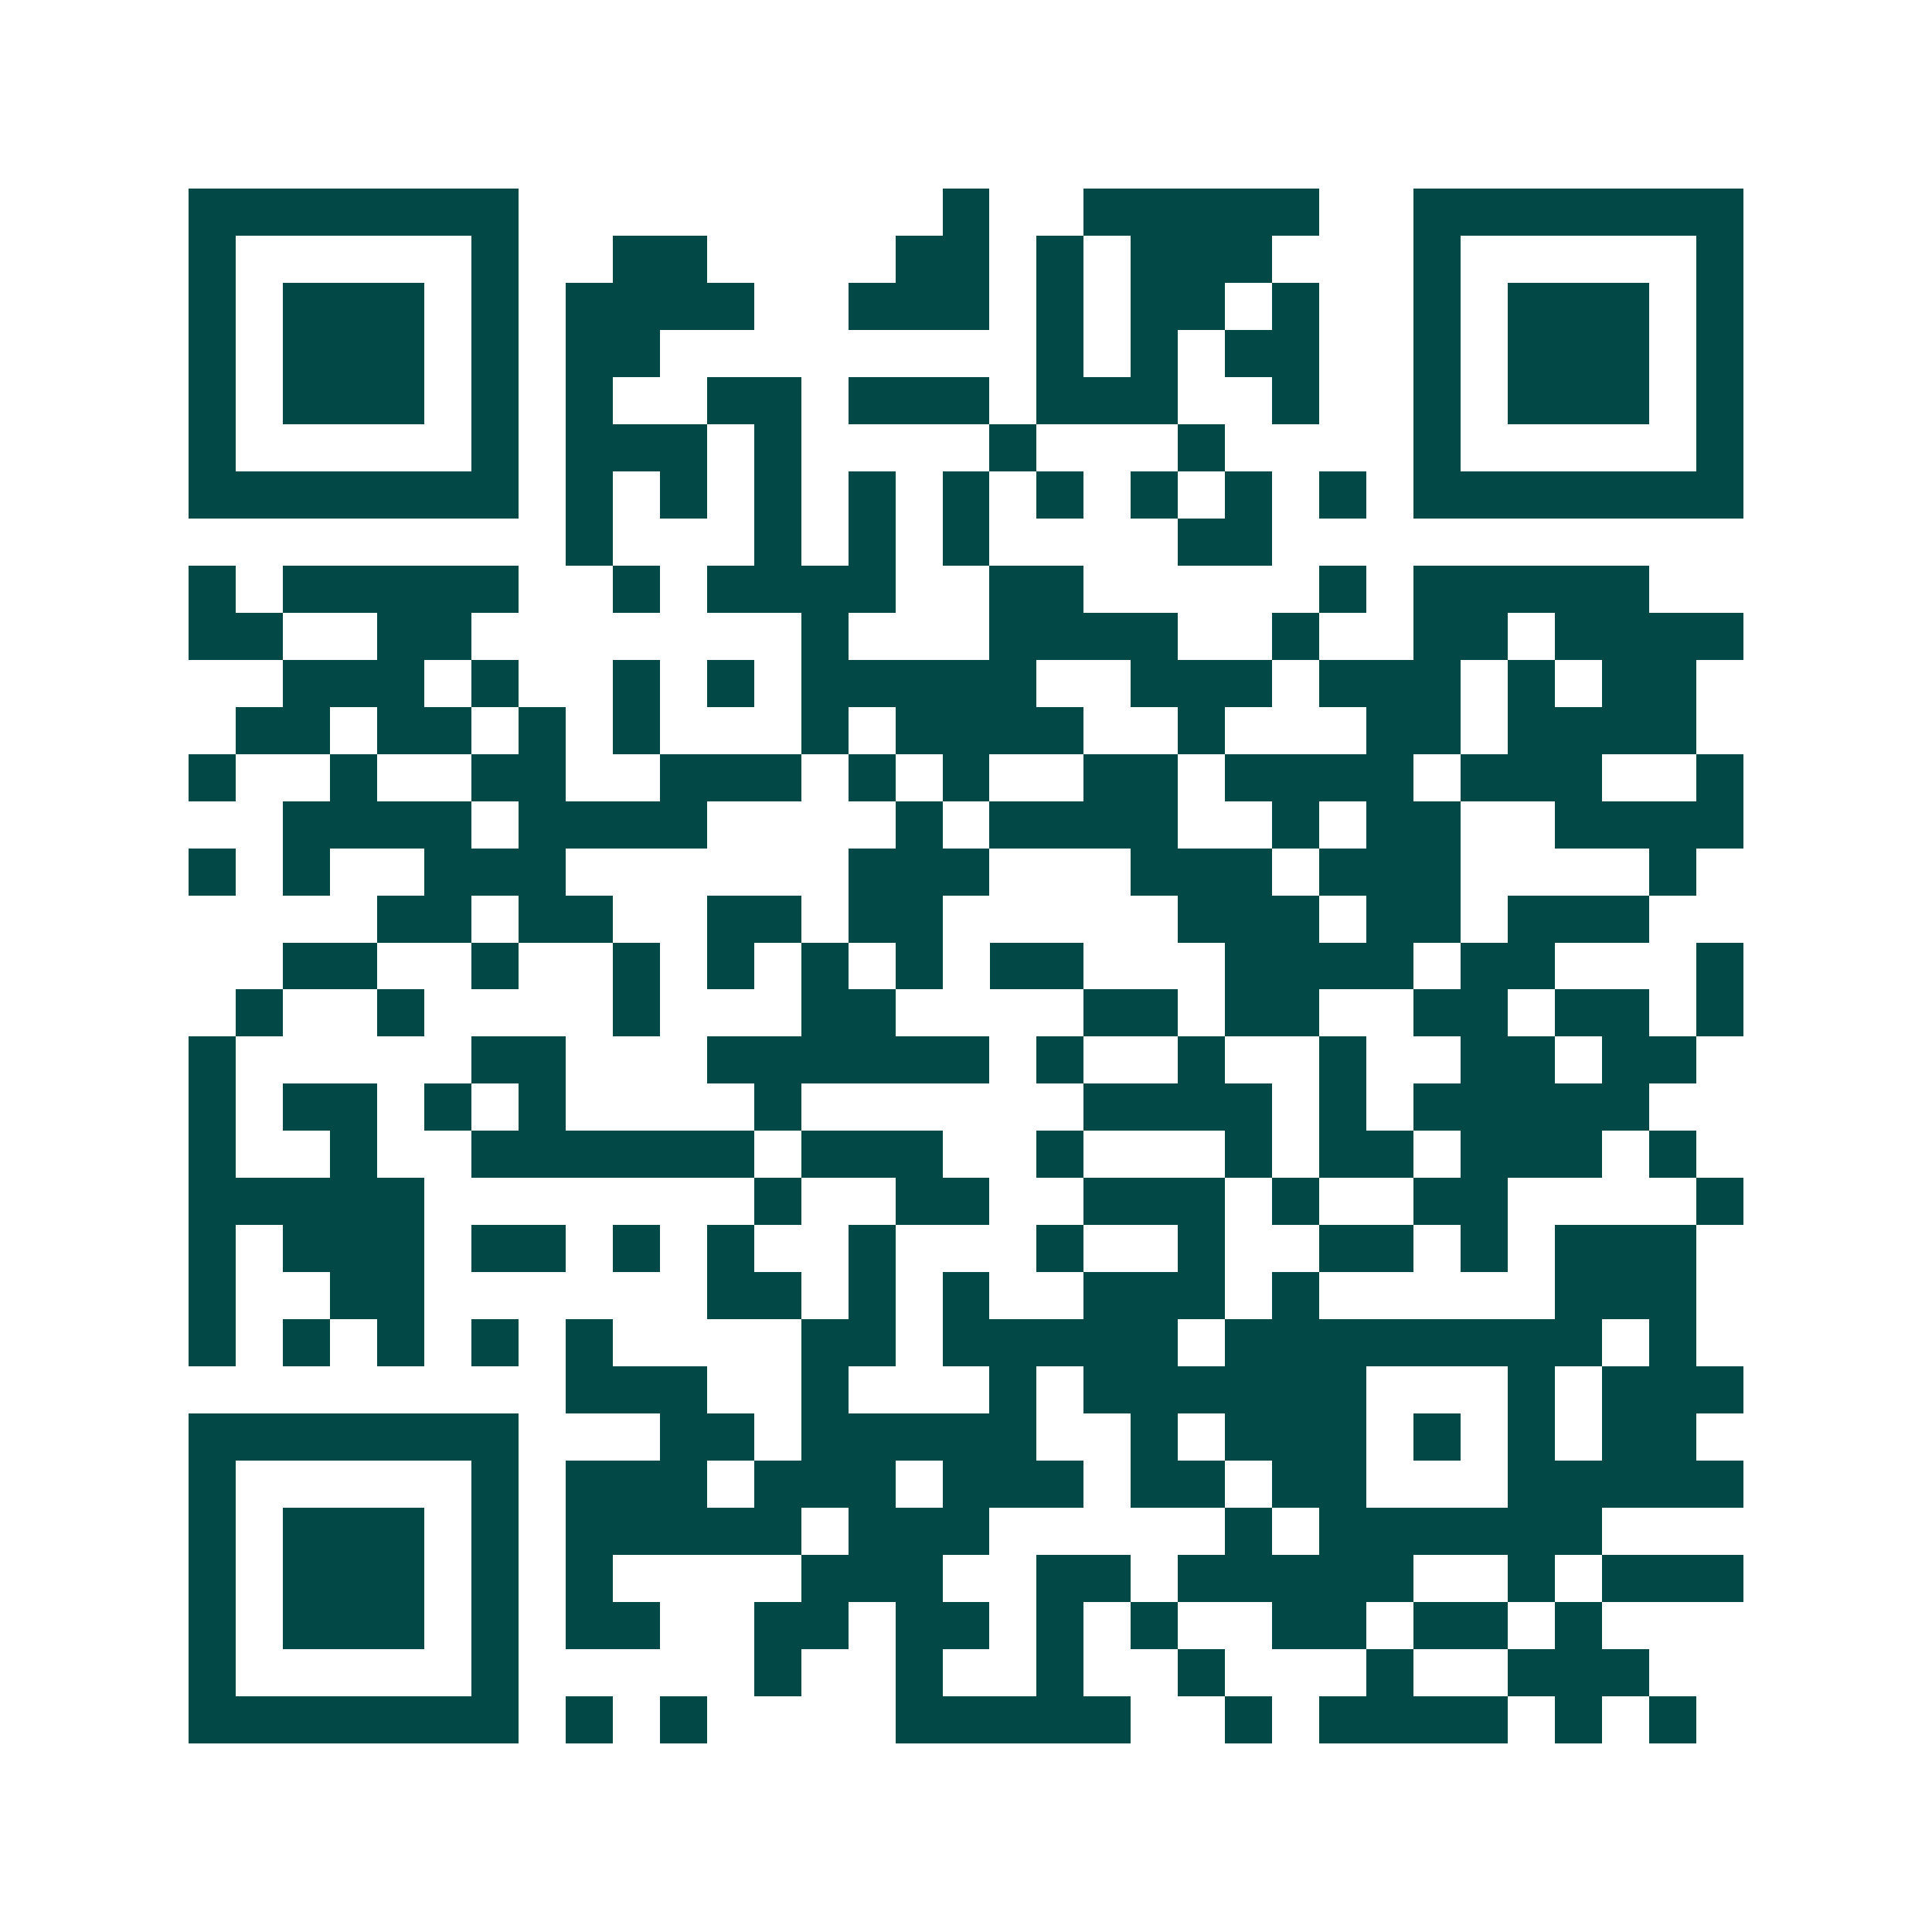 <svg xmlns="http://www.w3.org/2000/svg" width="200" height="200" viewBox="0 0 41 41" shape-rendering="crispEdges"><path fill="#ffffff" d="M0 0h41v41H0z"/><path stroke="#014847" d="M4 4.5h7m9 0h1m2 0h5m2 0h7M4 5.5h1m5 0h1m2 0h2m4 0h2m1 0h1m1 0h3m3 0h1m5 0h1M4 6.5h1m1 0h3m1 0h1m1 0h4m2 0h3m1 0h1m1 0h2m1 0h1m2 0h1m1 0h3m1 0h1M4 7.5h1m1 0h3m1 0h1m1 0h2m8 0h1m1 0h1m1 0h2m2 0h1m1 0h3m1 0h1M4 8.5h1m1 0h3m1 0h1m1 0h1m2 0h2m1 0h3m1 0h3m2 0h1m2 0h1m1 0h3m1 0h1M4 9.5h1m5 0h1m1 0h3m1 0h1m4 0h1m3 0h1m4 0h1m5 0h1M4 10.5h7m1 0h1m1 0h1m1 0h1m1 0h1m1 0h1m1 0h1m1 0h1m1 0h1m1 0h1m1 0h7M12 11.5h1m3 0h1m1 0h1m1 0h1m4 0h2M4 12.5h1m1 0h5m2 0h1m1 0h4m2 0h2m5 0h1m1 0h5M4 13.5h2m2 0h2m7 0h1m3 0h4m2 0h1m2 0h2m1 0h4M6 14.5h3m1 0h1m2 0h1m1 0h1m1 0h5m2 0h3m1 0h3m1 0h1m1 0h2M5 15.5h2m1 0h2m1 0h1m1 0h1m3 0h1m1 0h4m2 0h1m3 0h2m1 0h4M4 16.5h1m2 0h1m2 0h2m2 0h3m1 0h1m1 0h1m2 0h2m1 0h4m1 0h3m2 0h1M6 17.5h4m1 0h4m4 0h1m1 0h4m2 0h1m1 0h2m2 0h4M4 18.5h1m1 0h1m2 0h3m6 0h3m3 0h3m1 0h3m4 0h1M8 19.5h2m1 0h2m2 0h2m1 0h2m5 0h3m1 0h2m1 0h3M6 20.5h2m2 0h1m2 0h1m1 0h1m1 0h1m1 0h1m1 0h2m3 0h4m1 0h2m3 0h1M5 21.5h1m2 0h1m4 0h1m3 0h2m4 0h2m1 0h2m2 0h2m1 0h2m1 0h1M4 22.5h1m5 0h2m3 0h6m1 0h1m2 0h1m2 0h1m2 0h2m1 0h2M4 23.5h1m1 0h2m1 0h1m1 0h1m4 0h1m6 0h4m1 0h1m1 0h5M4 24.5h1m2 0h1m2 0h6m1 0h3m2 0h1m3 0h1m1 0h2m1 0h3m1 0h1M4 25.5h5m7 0h1m2 0h2m2 0h3m1 0h1m2 0h2m4 0h1M4 26.5h1m1 0h3m1 0h2m1 0h1m1 0h1m2 0h1m3 0h1m2 0h1m2 0h2m1 0h1m1 0h3M4 27.5h1m2 0h2m6 0h2m1 0h1m1 0h1m2 0h3m1 0h1m5 0h3M4 28.5h1m1 0h1m1 0h1m1 0h1m1 0h1m4 0h2m1 0h5m1 0h8m1 0h1M12 29.5h3m2 0h1m3 0h1m1 0h6m3 0h1m1 0h3M4 30.5h7m3 0h2m1 0h5m2 0h1m1 0h3m1 0h1m1 0h1m1 0h2M4 31.5h1m5 0h1m1 0h3m1 0h3m1 0h3m1 0h2m1 0h2m3 0h5M4 32.5h1m1 0h3m1 0h1m1 0h5m1 0h3m5 0h1m1 0h6M4 33.5h1m1 0h3m1 0h1m1 0h1m4 0h3m2 0h2m1 0h5m2 0h1m1 0h3M4 34.5h1m1 0h3m1 0h1m1 0h2m2 0h2m1 0h2m1 0h1m1 0h1m2 0h2m1 0h2m1 0h1M4 35.5h1m5 0h1m5 0h1m2 0h1m2 0h1m2 0h1m3 0h1m2 0h3M4 36.5h7m1 0h1m1 0h1m4 0h5m2 0h1m1 0h4m1 0h1m1 0h1"/></svg>
